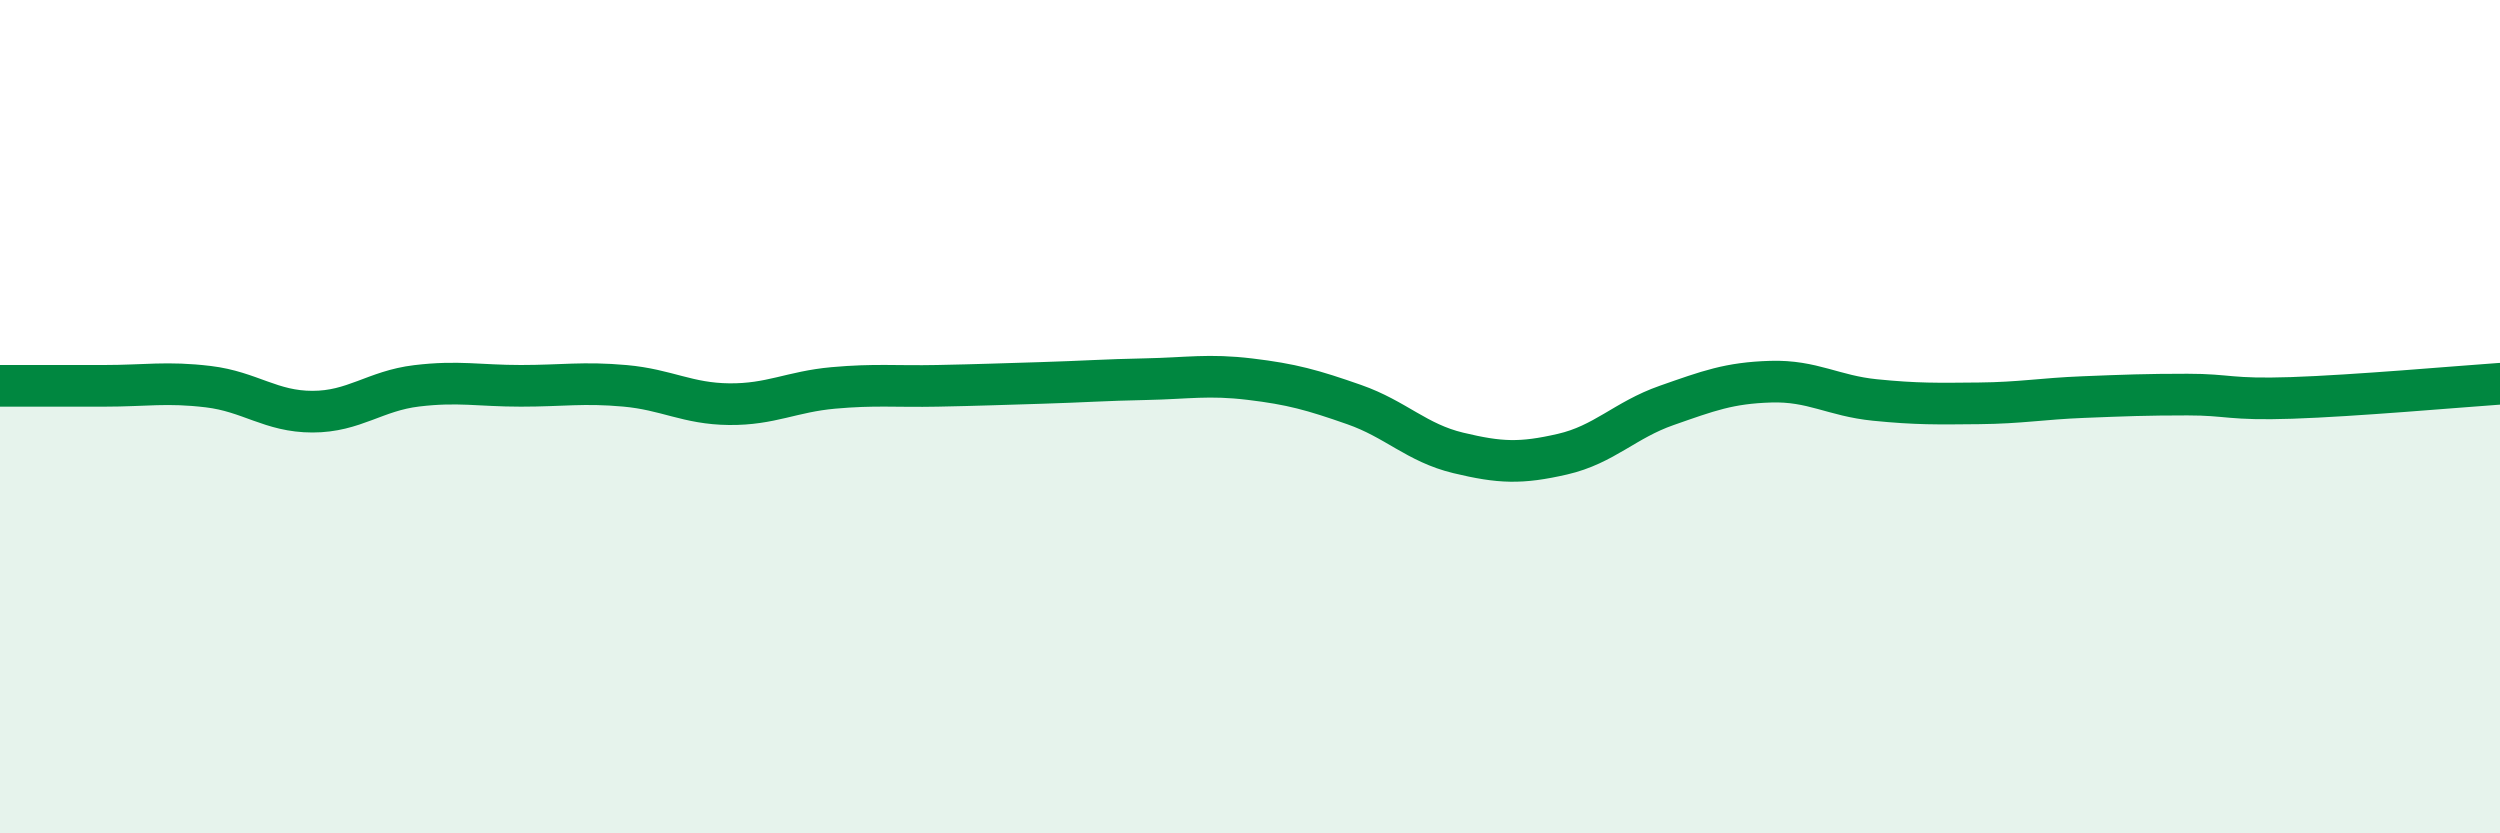 
    <svg width="60" height="20" viewBox="0 0 60 20" xmlns="http://www.w3.org/2000/svg">
      <path
        d="M 0,9.26 C 0.5,9.26 1.5,9.26 2.5,9.26 C 3.5,9.26 4,9.16 5,9.28 C 6,9.4 6.5,9.88 7.5,9.88 C 8.5,9.88 9,9.38 10,9.26 C 11,9.14 11.5,9.26 12.5,9.26 C 13.5,9.26 14,9.17 15,9.26 C 16,9.35 16.5,9.69 17.5,9.7 C 18.5,9.71 19,9.4 20,9.31 C 21,9.22 21.5,9.28 22.5,9.26 C 23.5,9.24 24,9.22 25,9.19 C 26,9.16 26.5,9.12 27.5,9.1 C 28.5,9.08 29,8.98 30,9.1 C 31,9.22 31.5,9.36 32.5,9.71 C 33.5,10.06 34,10.63 35,10.87 C 36,11.11 36.5,11.13 37.5,10.9 C 38.5,10.67 39,10.08 40,9.73 C 41,9.38 41.5,9.19 42.5,9.16 C 43.5,9.13 44,9.5 45,9.6 C 46,9.7 46.5,9.69 47.5,9.68 C 48.5,9.67 49,9.57 50,9.53 C 51,9.49 51.5,9.47 52.5,9.47 C 53.5,9.47 53.5,9.6 55,9.55 C 56.5,9.5 59,9.28 60,9.21L60 20L0 20Z"
        fill="#008740"
        opacity="0.1"
        stroke-linecap="round"
        stroke-linejoin="round"
      />
      <path
        d="M 0,9.26 C 0.5,9.26 1.5,9.26 2.5,9.26 C 3.5,9.26 4,9.16 5,9.28 C 6,9.4 6.5,9.88 7.5,9.88 C 8.5,9.88 9,9.38 10,9.26 C 11,9.14 11.5,9.26 12.5,9.26 C 13.5,9.26 14,9.17 15,9.26 C 16,9.35 16.5,9.69 17.5,9.7 C 18.5,9.71 19,9.4 20,9.31 C 21,9.22 21.5,9.28 22.5,9.26 C 23.5,9.24 24,9.22 25,9.19 C 26,9.16 26.5,9.12 27.5,9.1 C 28.5,9.08 29,8.98 30,9.1 C 31,9.22 31.5,9.36 32.5,9.71 C 33.5,10.06 34,10.63 35,10.87 C 36,11.11 36.5,11.13 37.5,10.9 C 38.5,10.67 39,10.08 40,9.73 C 41,9.38 41.5,9.19 42.5,9.16 C 43.5,9.13 44,9.5 45,9.6 C 46,9.7 46.5,9.69 47.5,9.68 C 48.5,9.67 49,9.57 50,9.53 C 51,9.49 51.5,9.47 52.5,9.47 C 53.5,9.47 53.5,9.6 55,9.55 C 56.5,9.5 59,9.28 60,9.21"
        stroke="#008740"
        stroke-width="1"
        fill="none"
        stroke-linecap="round"
        stroke-linejoin="round"
      />
    </svg>
  